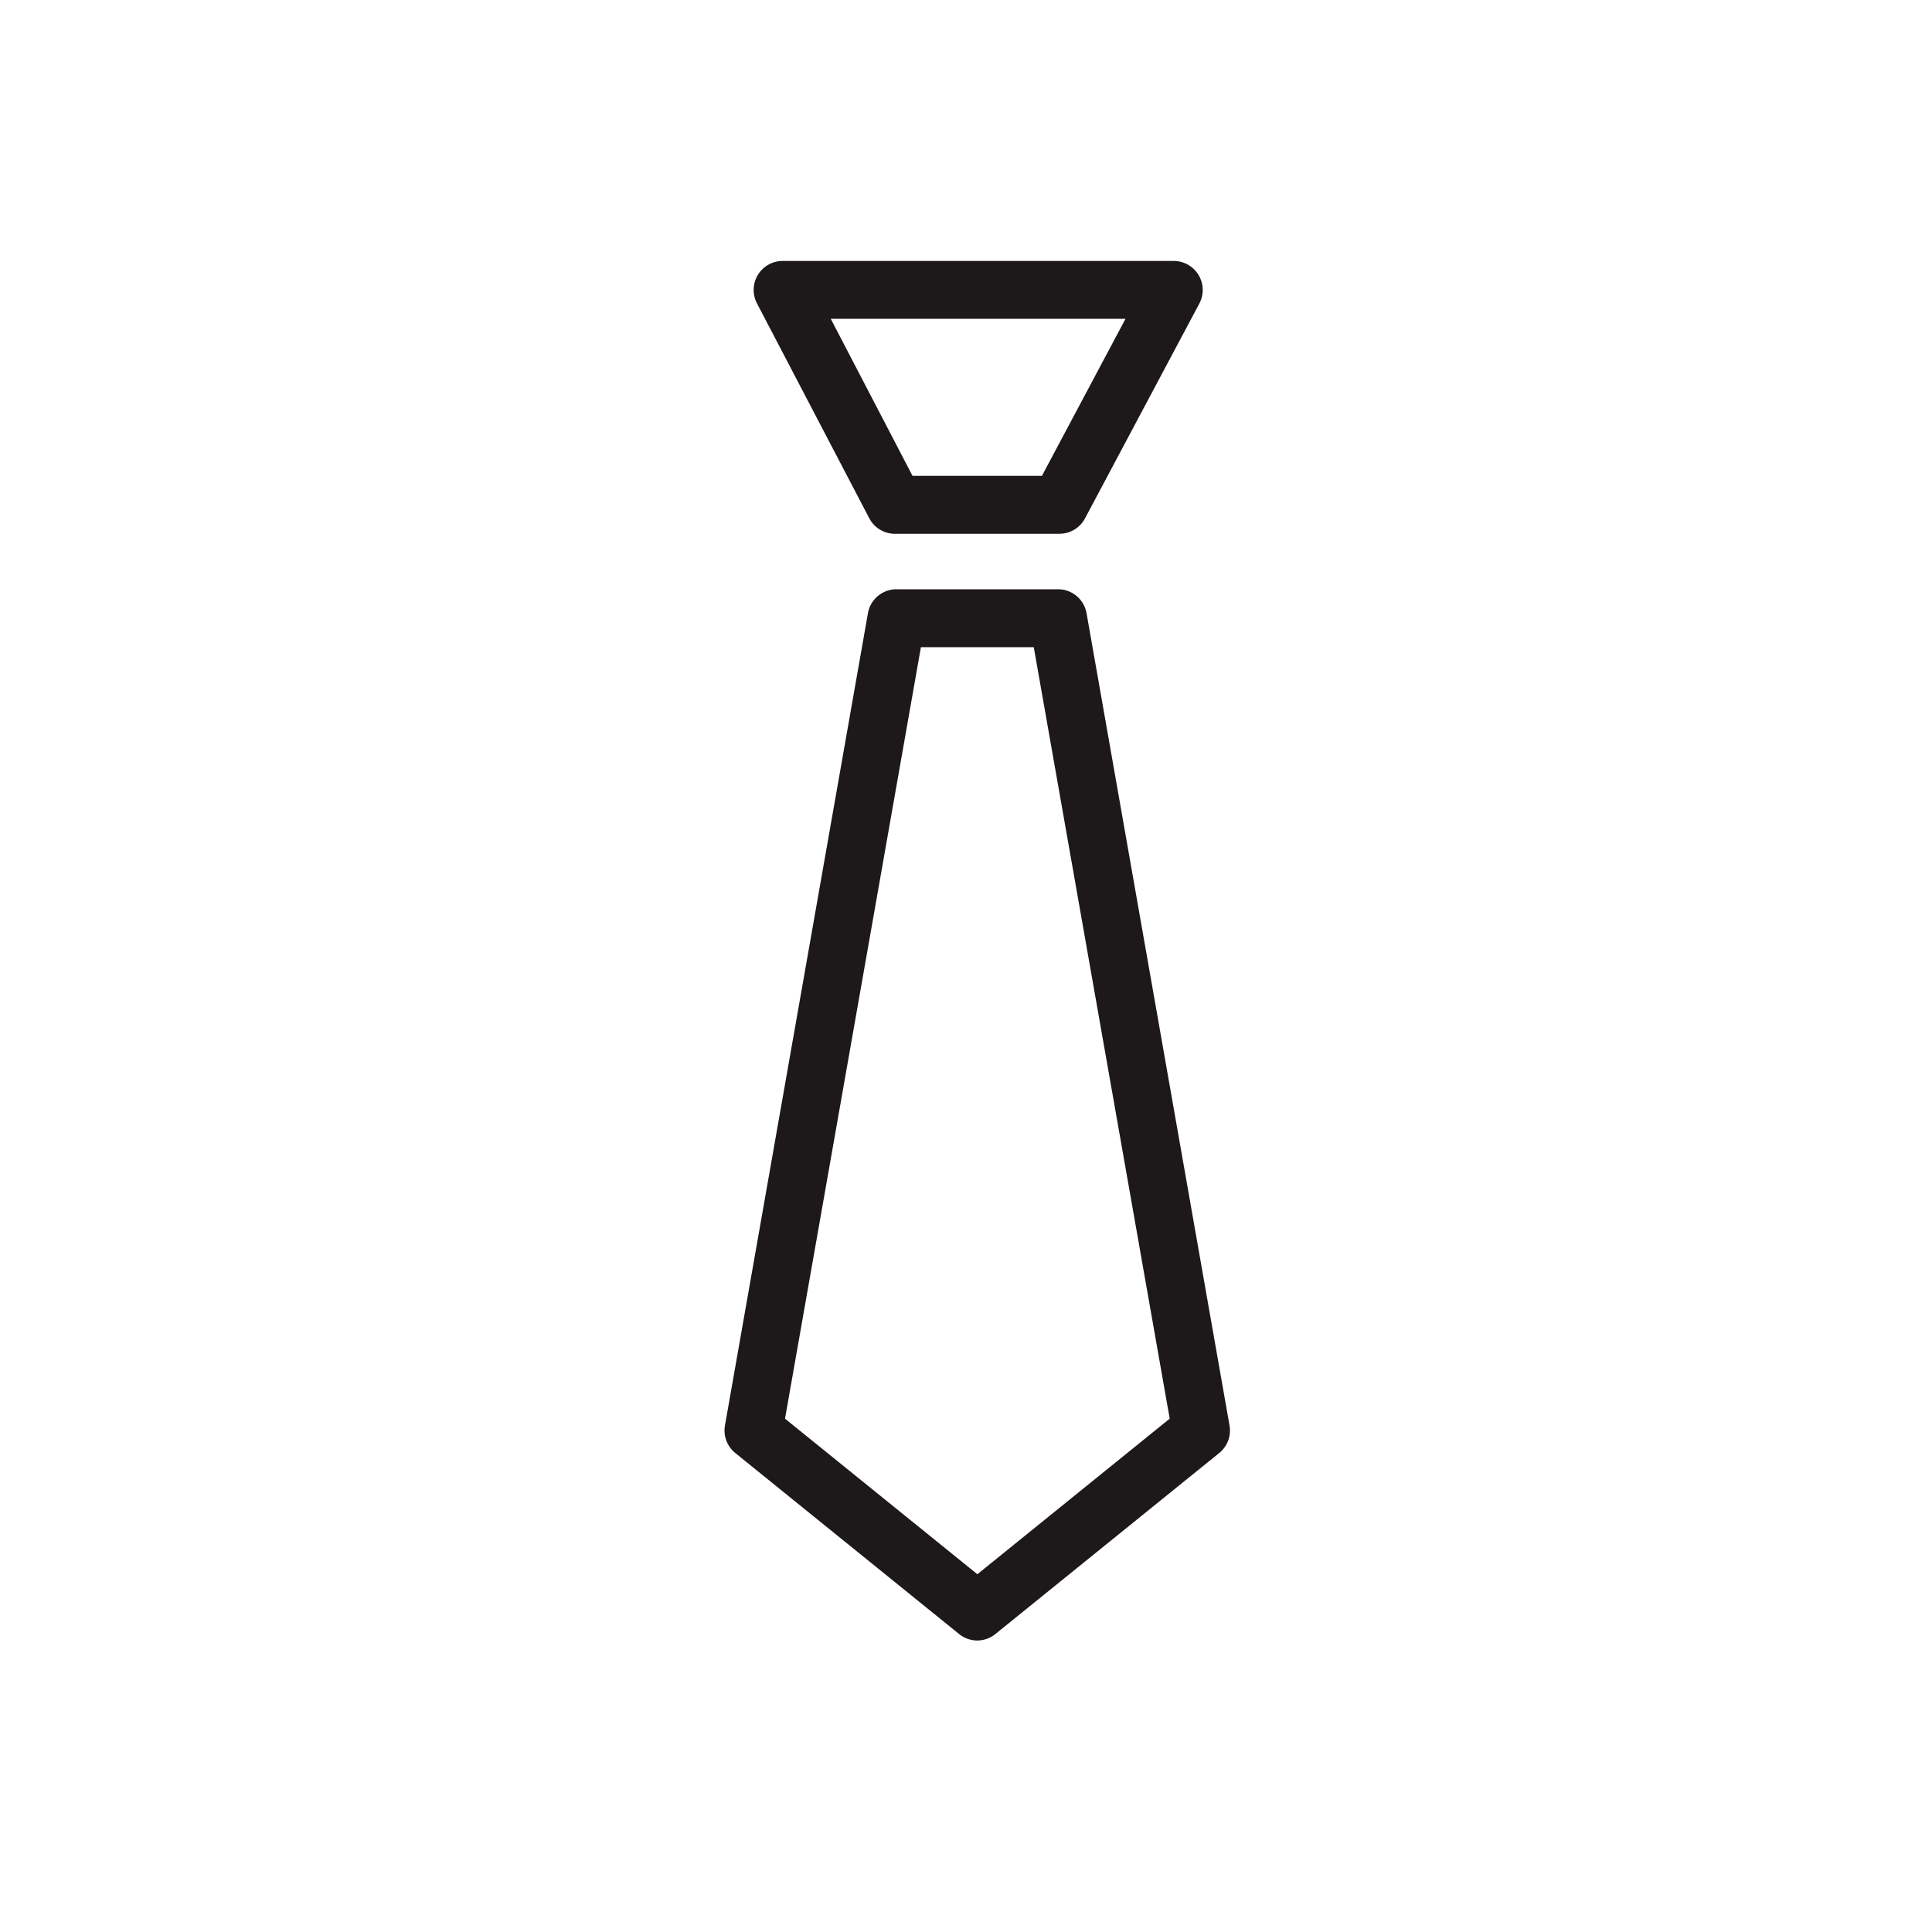 <svg xmlns="http://www.w3.org/2000/svg" width="50" height="50" viewBox="0 0 50 50">
  <g id="_002040104" data-name="002040104" transform="translate(-1250 -1856)">
    <rect id="bg" width="50" height="50" transform="translate(1250 1856)" fill="rgba(237,27,27,0)"/>
    <path id="合体_1" data-name="合体 1" d="M749.794-1586.044a.749.749,0,0,1-.472-.167l-5.793-4.685a.75.75,0,0,1-.267-.713l3.7-21.021a.75.75,0,0,1,.739-.62h4.18a.75.75,0,0,1,.739.62l3.7,21.021a.75.75,0,0,1-.267.713l-5.793,4.685A.749.749,0,0,1,749.794-1586.044Zm-4.978-5.741,4.978,4.026,4.978-4.026-3.518-19.966h-2.921Zm7.1-22.9h-4.253a.75.75,0,0,1-.665-.4l-2.908-5.564a.75.75,0,0,1,.023-.736.75.75,0,0,1,.641-.361h10.122a.75.75,0,0,1,.643.364.75.75,0,0,1,.019.739l-2.961,5.564A.75.75,0,0,1,751.92-1614.686Zm-3.8-1.5h3.349l2.163-4.064H746Z" transform="translate(525.5 3484.5)" fill="#1d181a"/>
  </g>
</svg>

